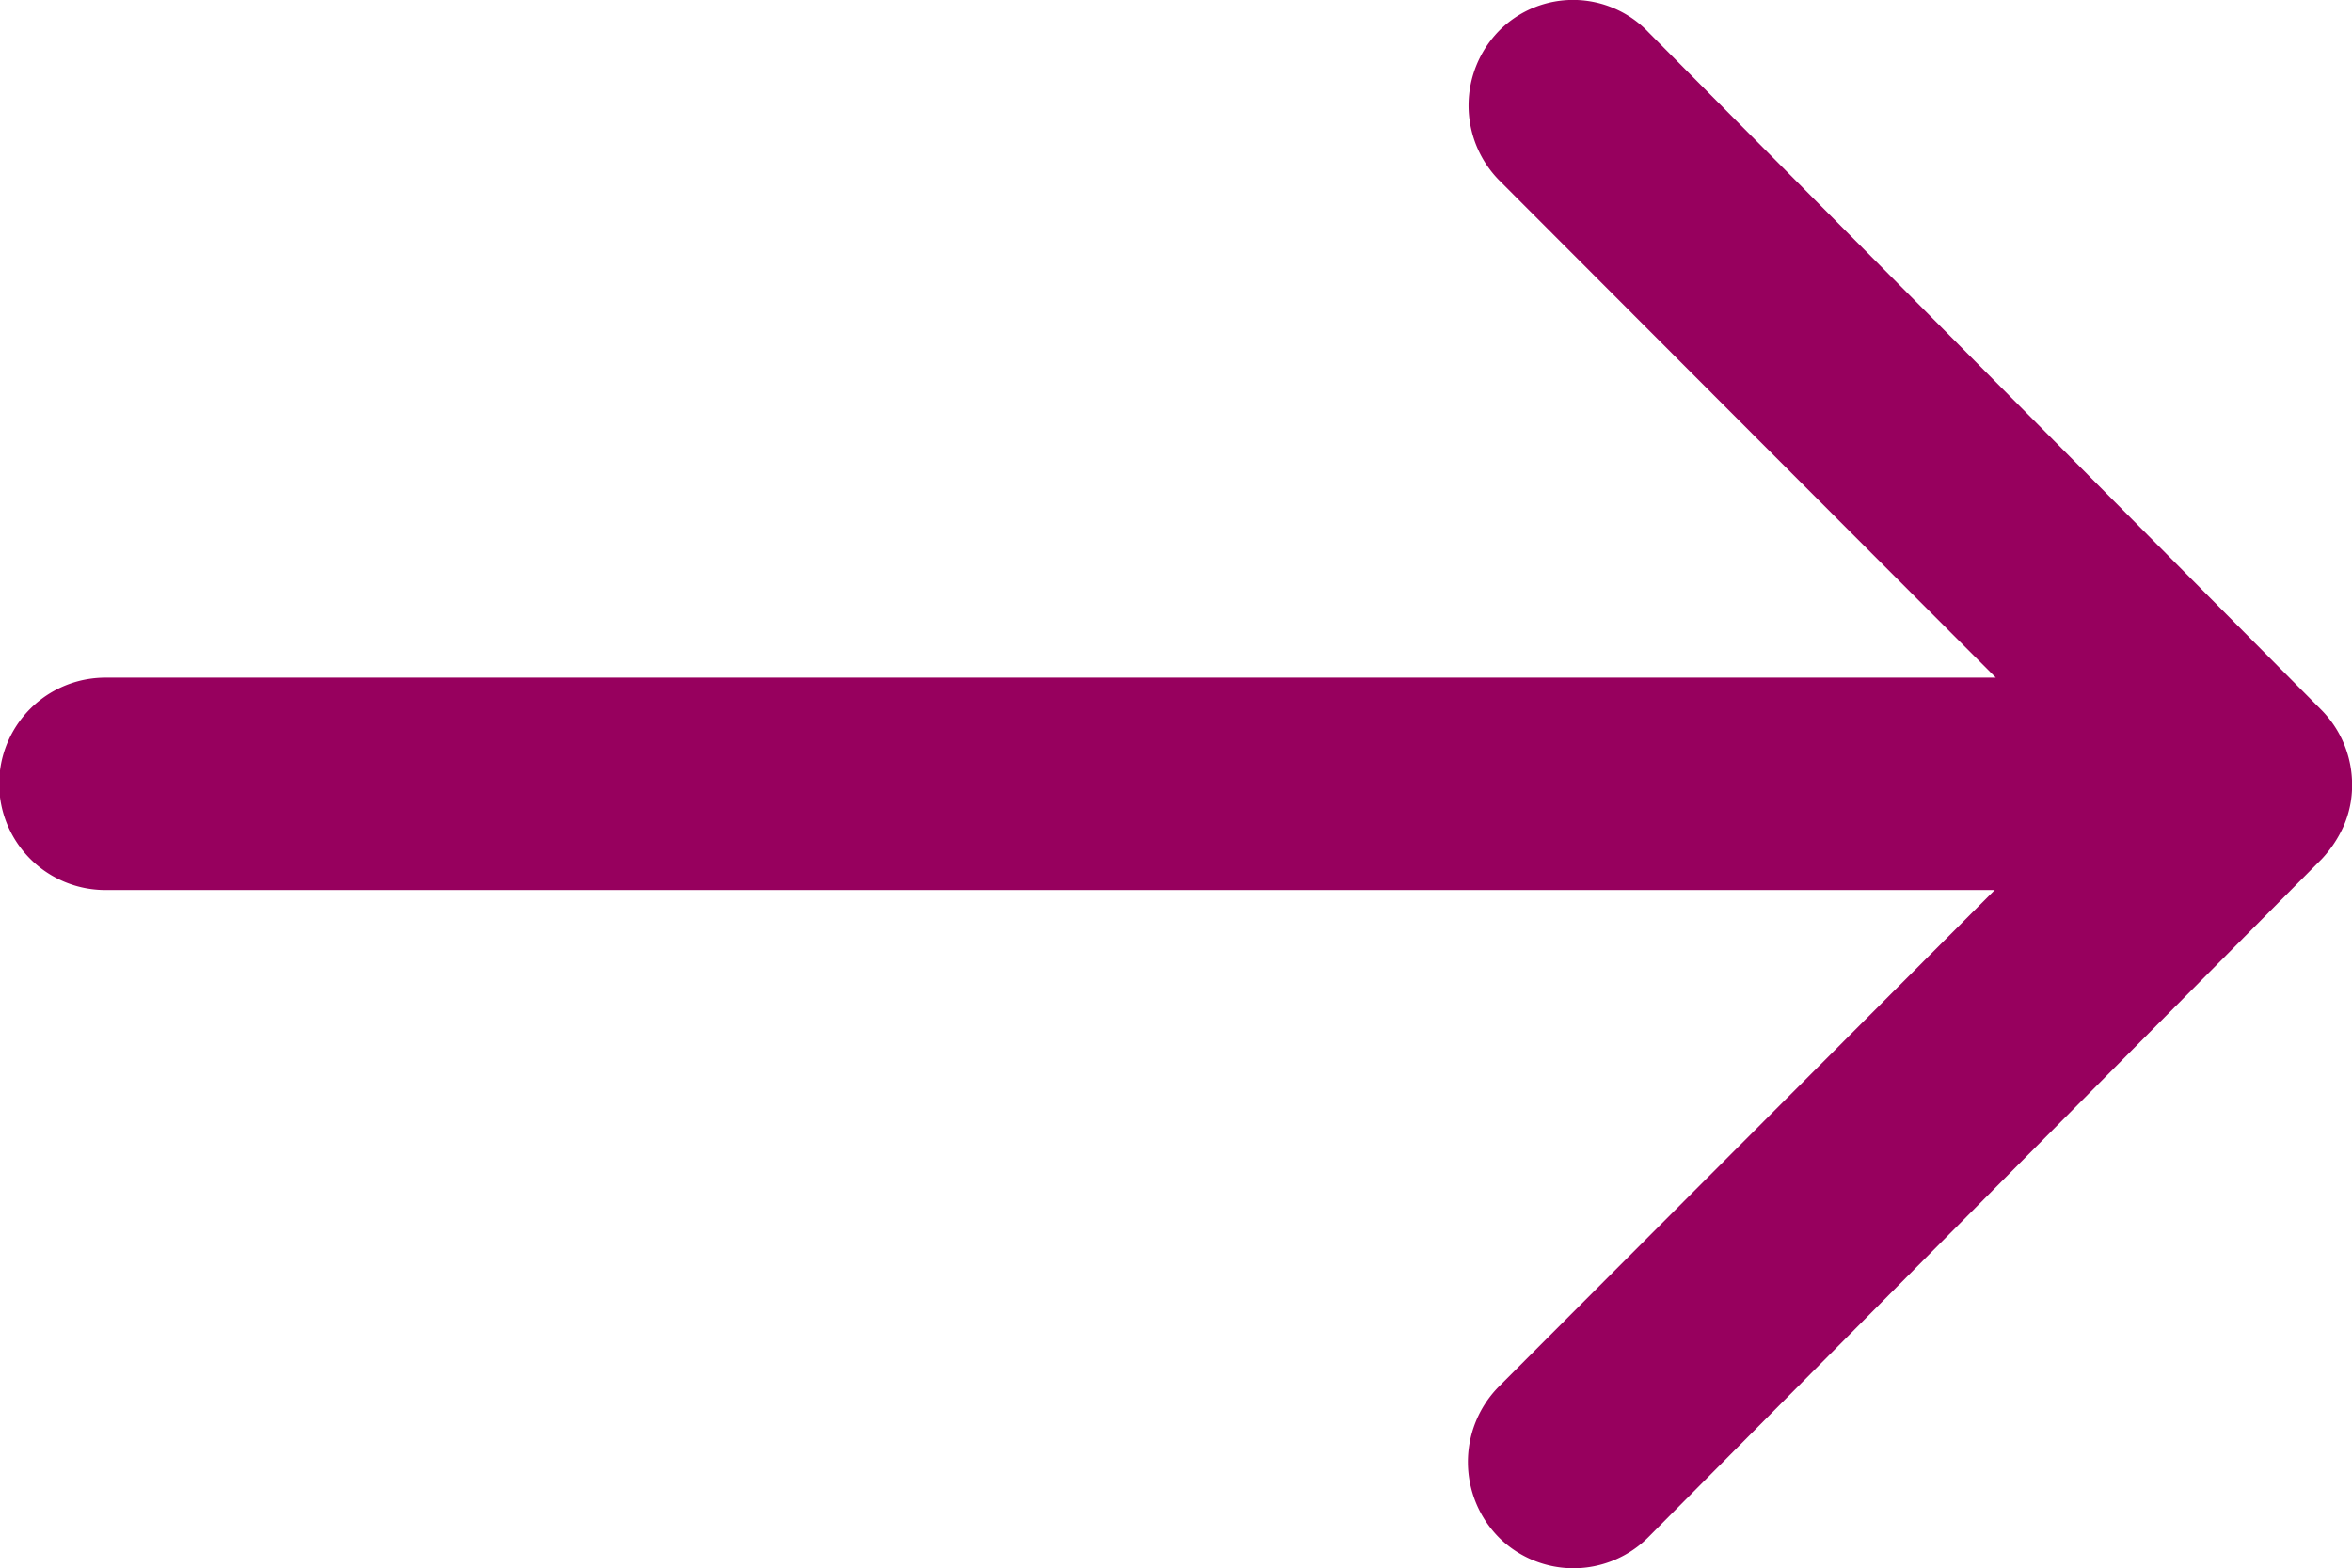 <svg xmlns="http://www.w3.org/2000/svg" width="24.083" height="16.062" viewBox="0 0 24.083 16.062"><defs><style>.a{fill:#97005e;}</style></defs><path class="a" d="M23.233,11.559a1.093,1.093,0,0,0-.008,1.539l5.086,5.094H8.954a1.087,1.087,0,0,0,0,2.175H28.3l-5.086,5.094A1.1,1.1,0,0,0,23.225,27a1.083,1.083,0,0,0,1.531-.008l6.893-6.943h0a1.221,1.221,0,0,0,.226-.343,1.038,1.038,0,0,0,.084-.418,1.09,1.09,0,0,0-.31-.761l-6.893-6.943A1.066,1.066,0,0,0,23.233,11.559Z" transform="translate(-7.875 -11.252)"/></svg>